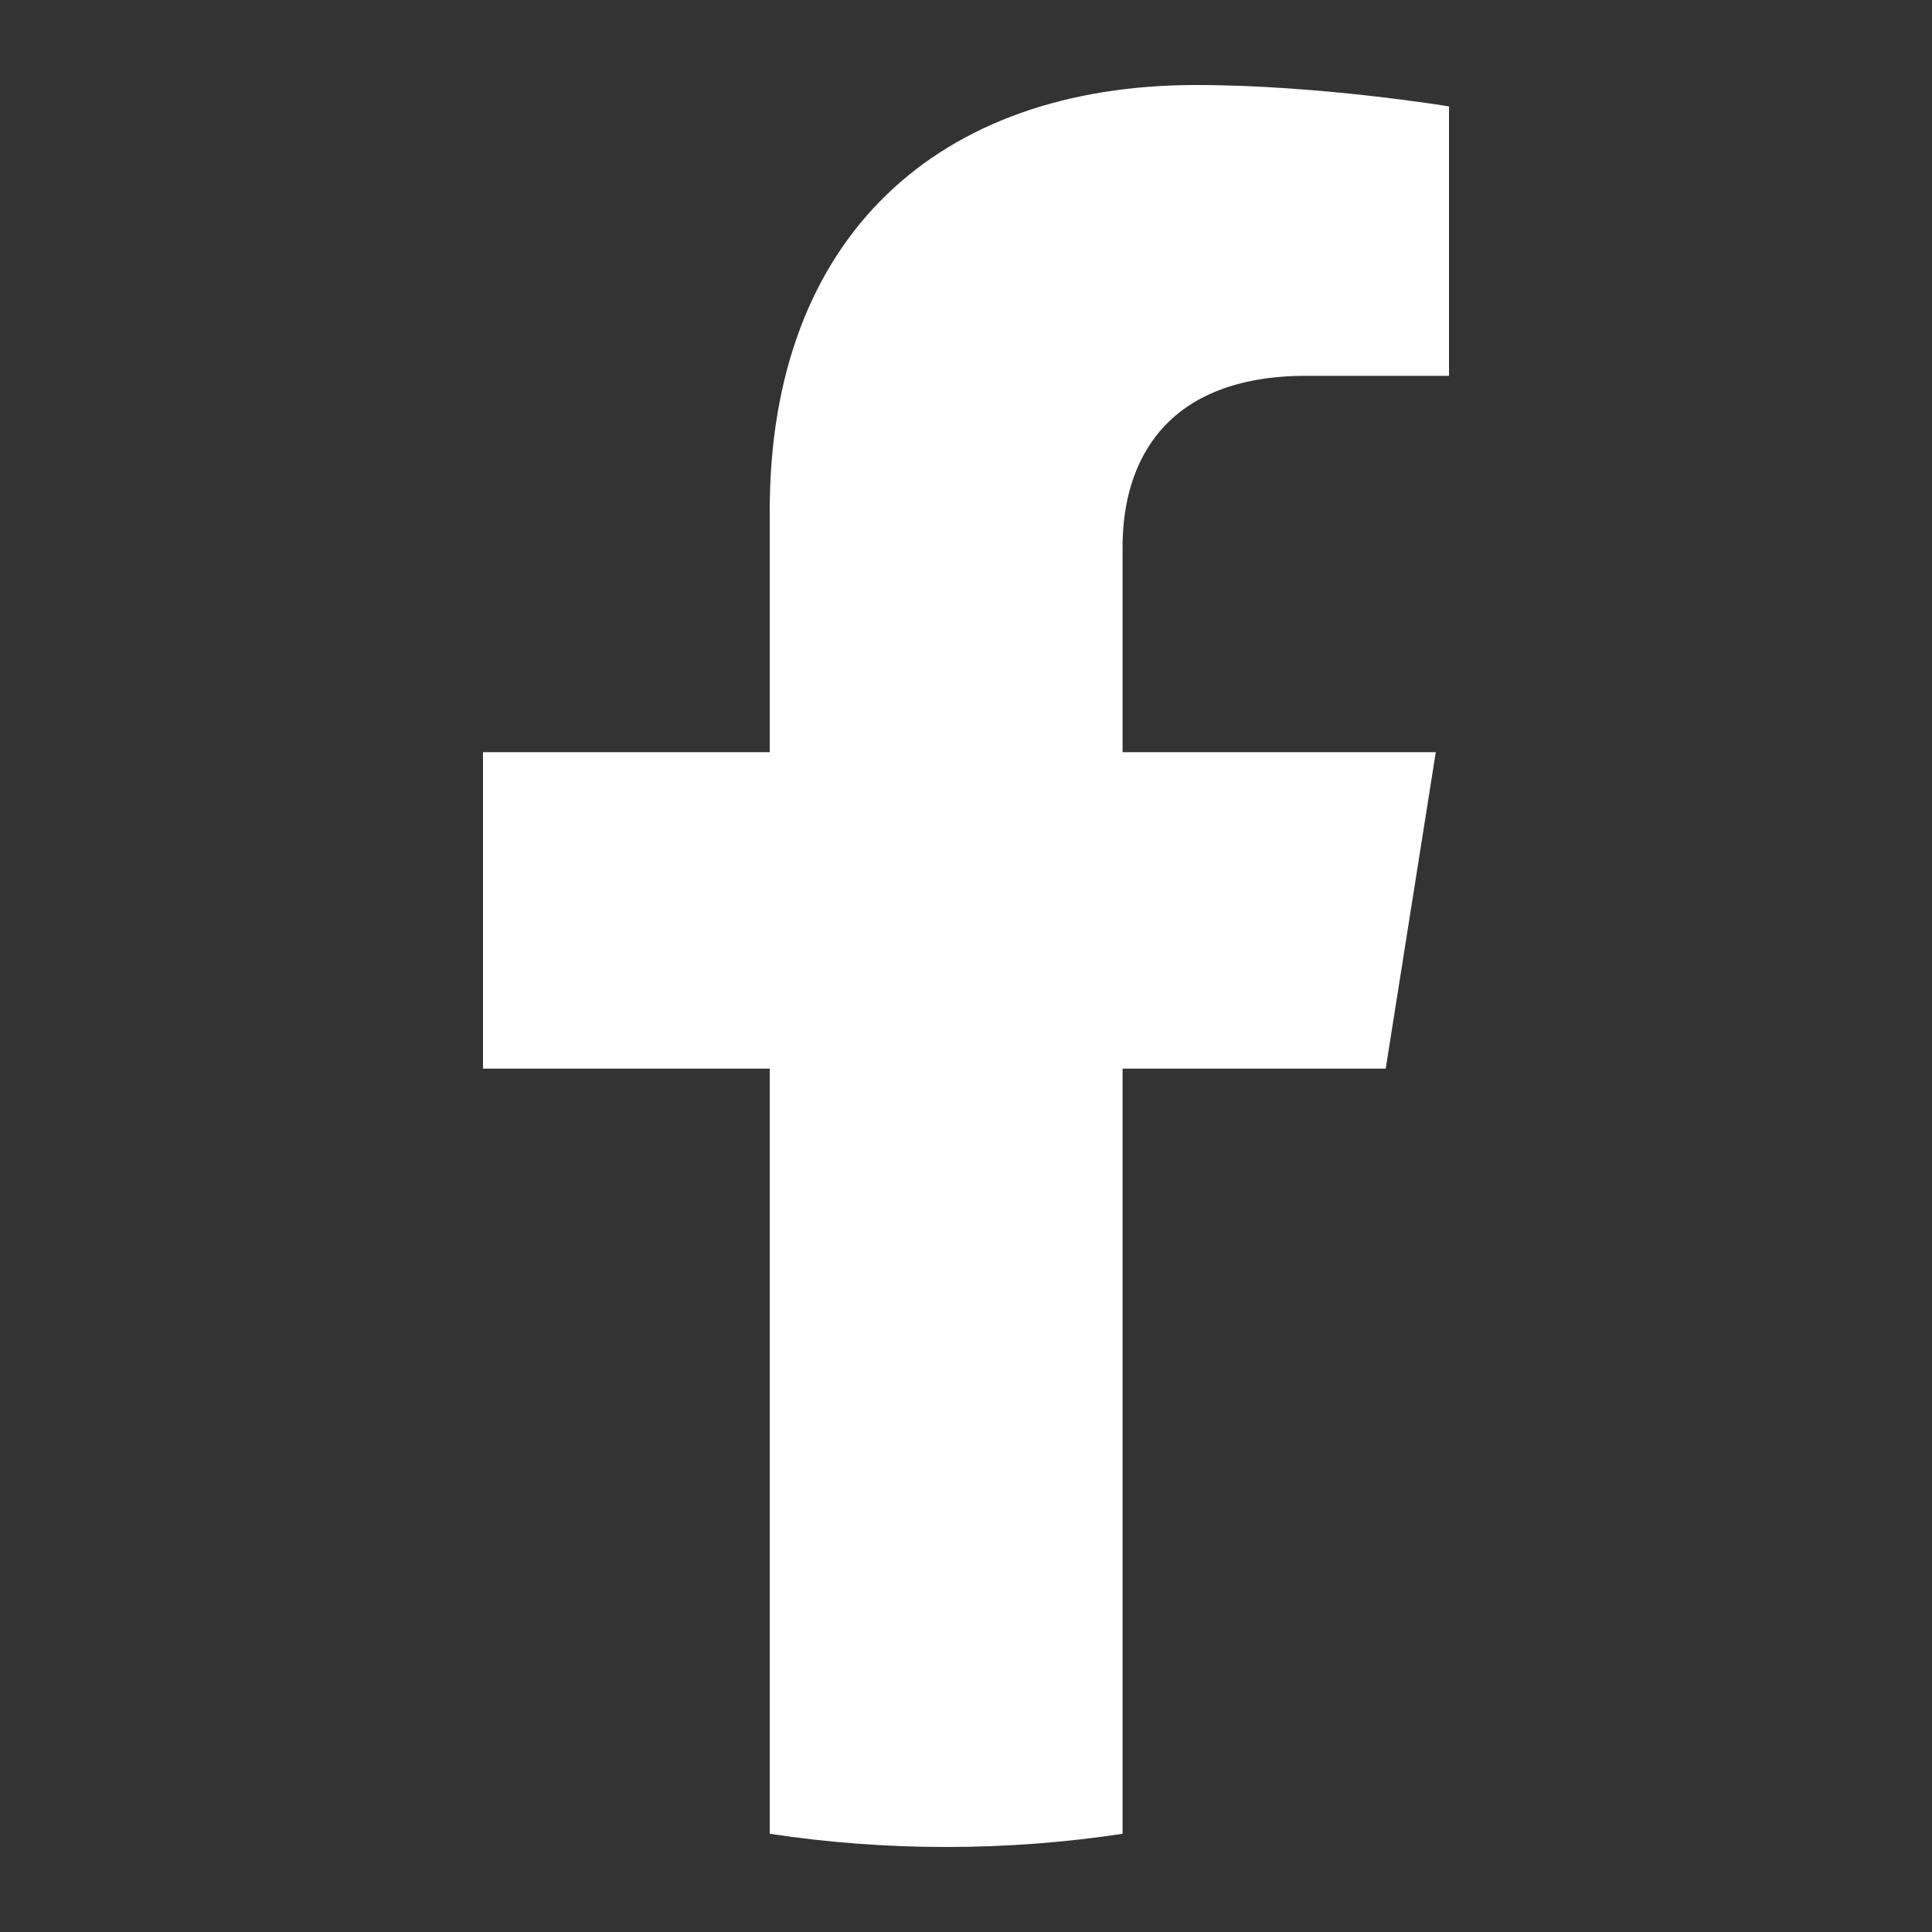 <svg width="25" height="25" viewBox="0 0 25 25" fill="#ffffff" xmlns="http://www.w3.org/2000/svg">
<rect x="0" y="0" width="25" height="25" fill="#333333" stroke="none"/>
<path d="M17.931 13.828L18.579 9.733H14.526V7.077C14.526 5.956 15.091 4.863 16.906 4.863H18.75V1.377C18.75 1.377 17.078 1.1 15.479 1.1C12.14 1.1 9.96 3.062 9.96 6.612V9.733H6.25V13.828H9.96V23.729C10.705 23.842 11.467 23.9 12.243 23.9C13.019 23.9 13.781 23.842 14.526 23.729V13.828H17.931Z" fill="#ffffff"/>
</svg>
